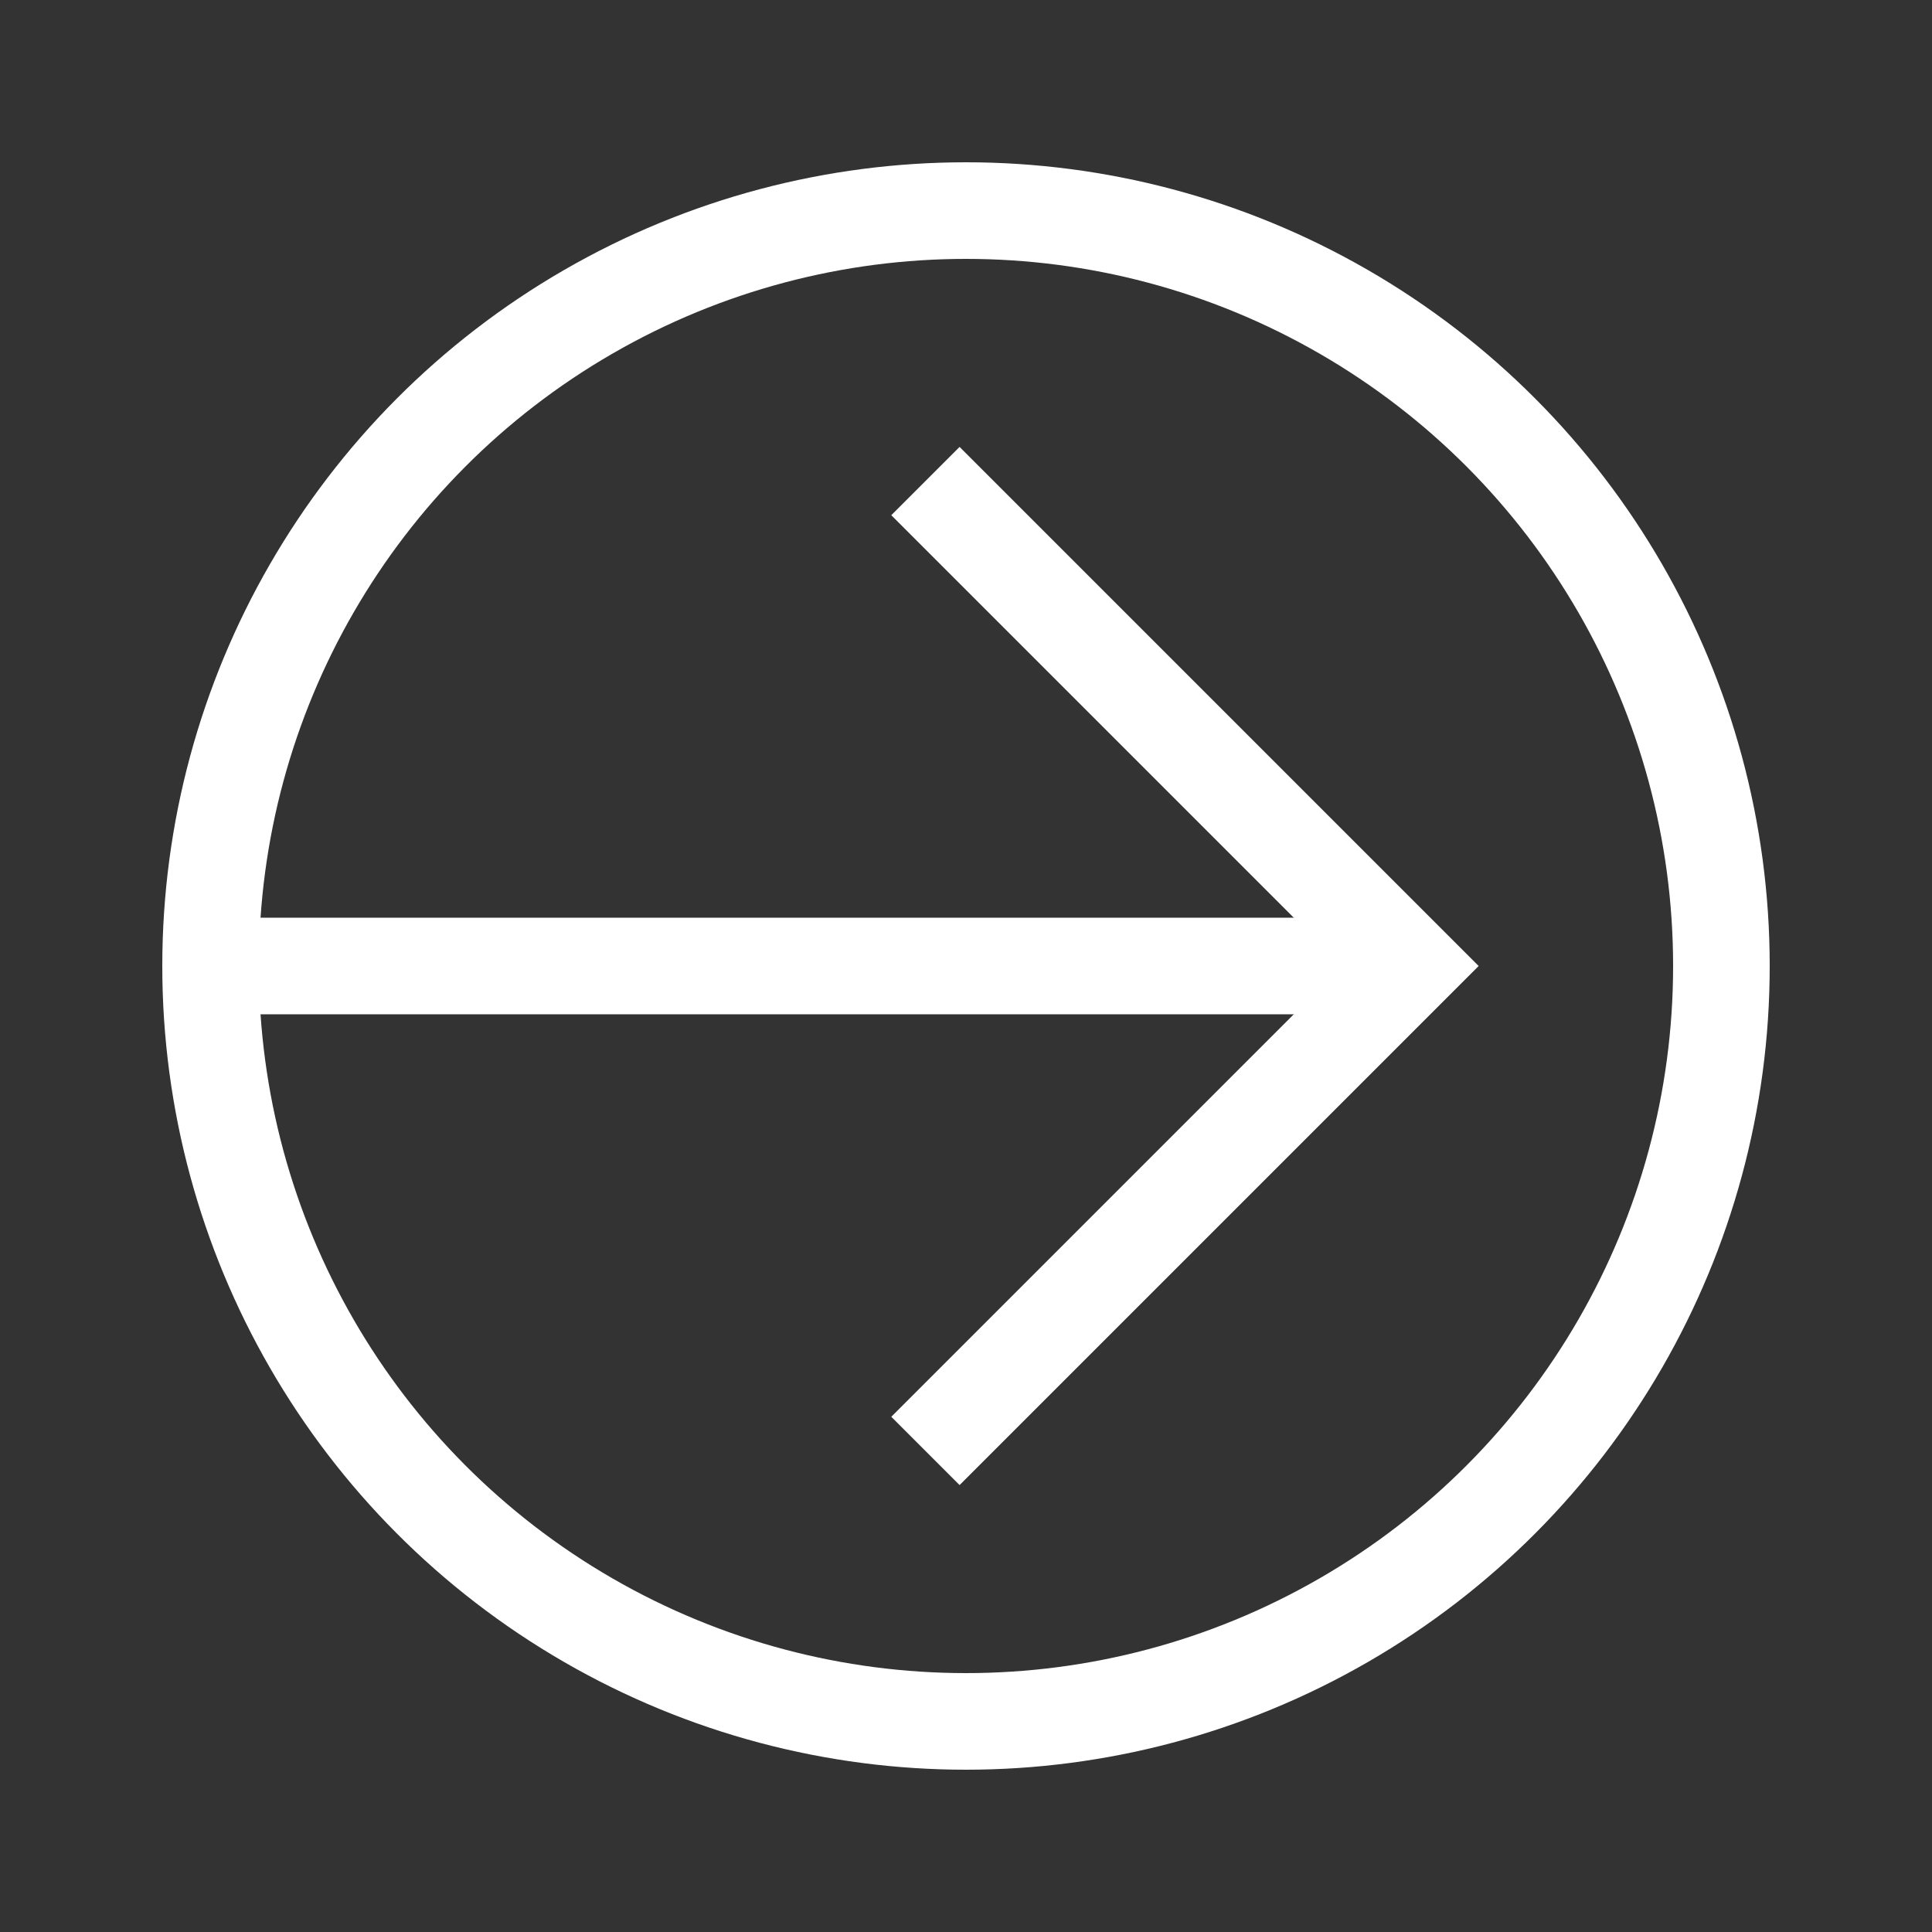 <svg id="Layer_1" data-name="Layer 1" xmlns="http://www.w3.org/2000/svg" viewBox="0 0 20 20"><rect x="0" y="0" width="20" height="20" fill="#333333" stroke="none"/><defs><style>.cls-1{fill:none;stroke:#fff;stroke-miterlimit:10;}</style></defs><title>btn-arrow</title><circle class="cls-1" cx="10" cy="10" r="7.82"/><line class="cls-1" x1="2.18" y1="10" x2="14.36" y2="10"/><polyline class="cls-1" points="9.58 4.98 14.6 10 9.58 15.02"/></svg>